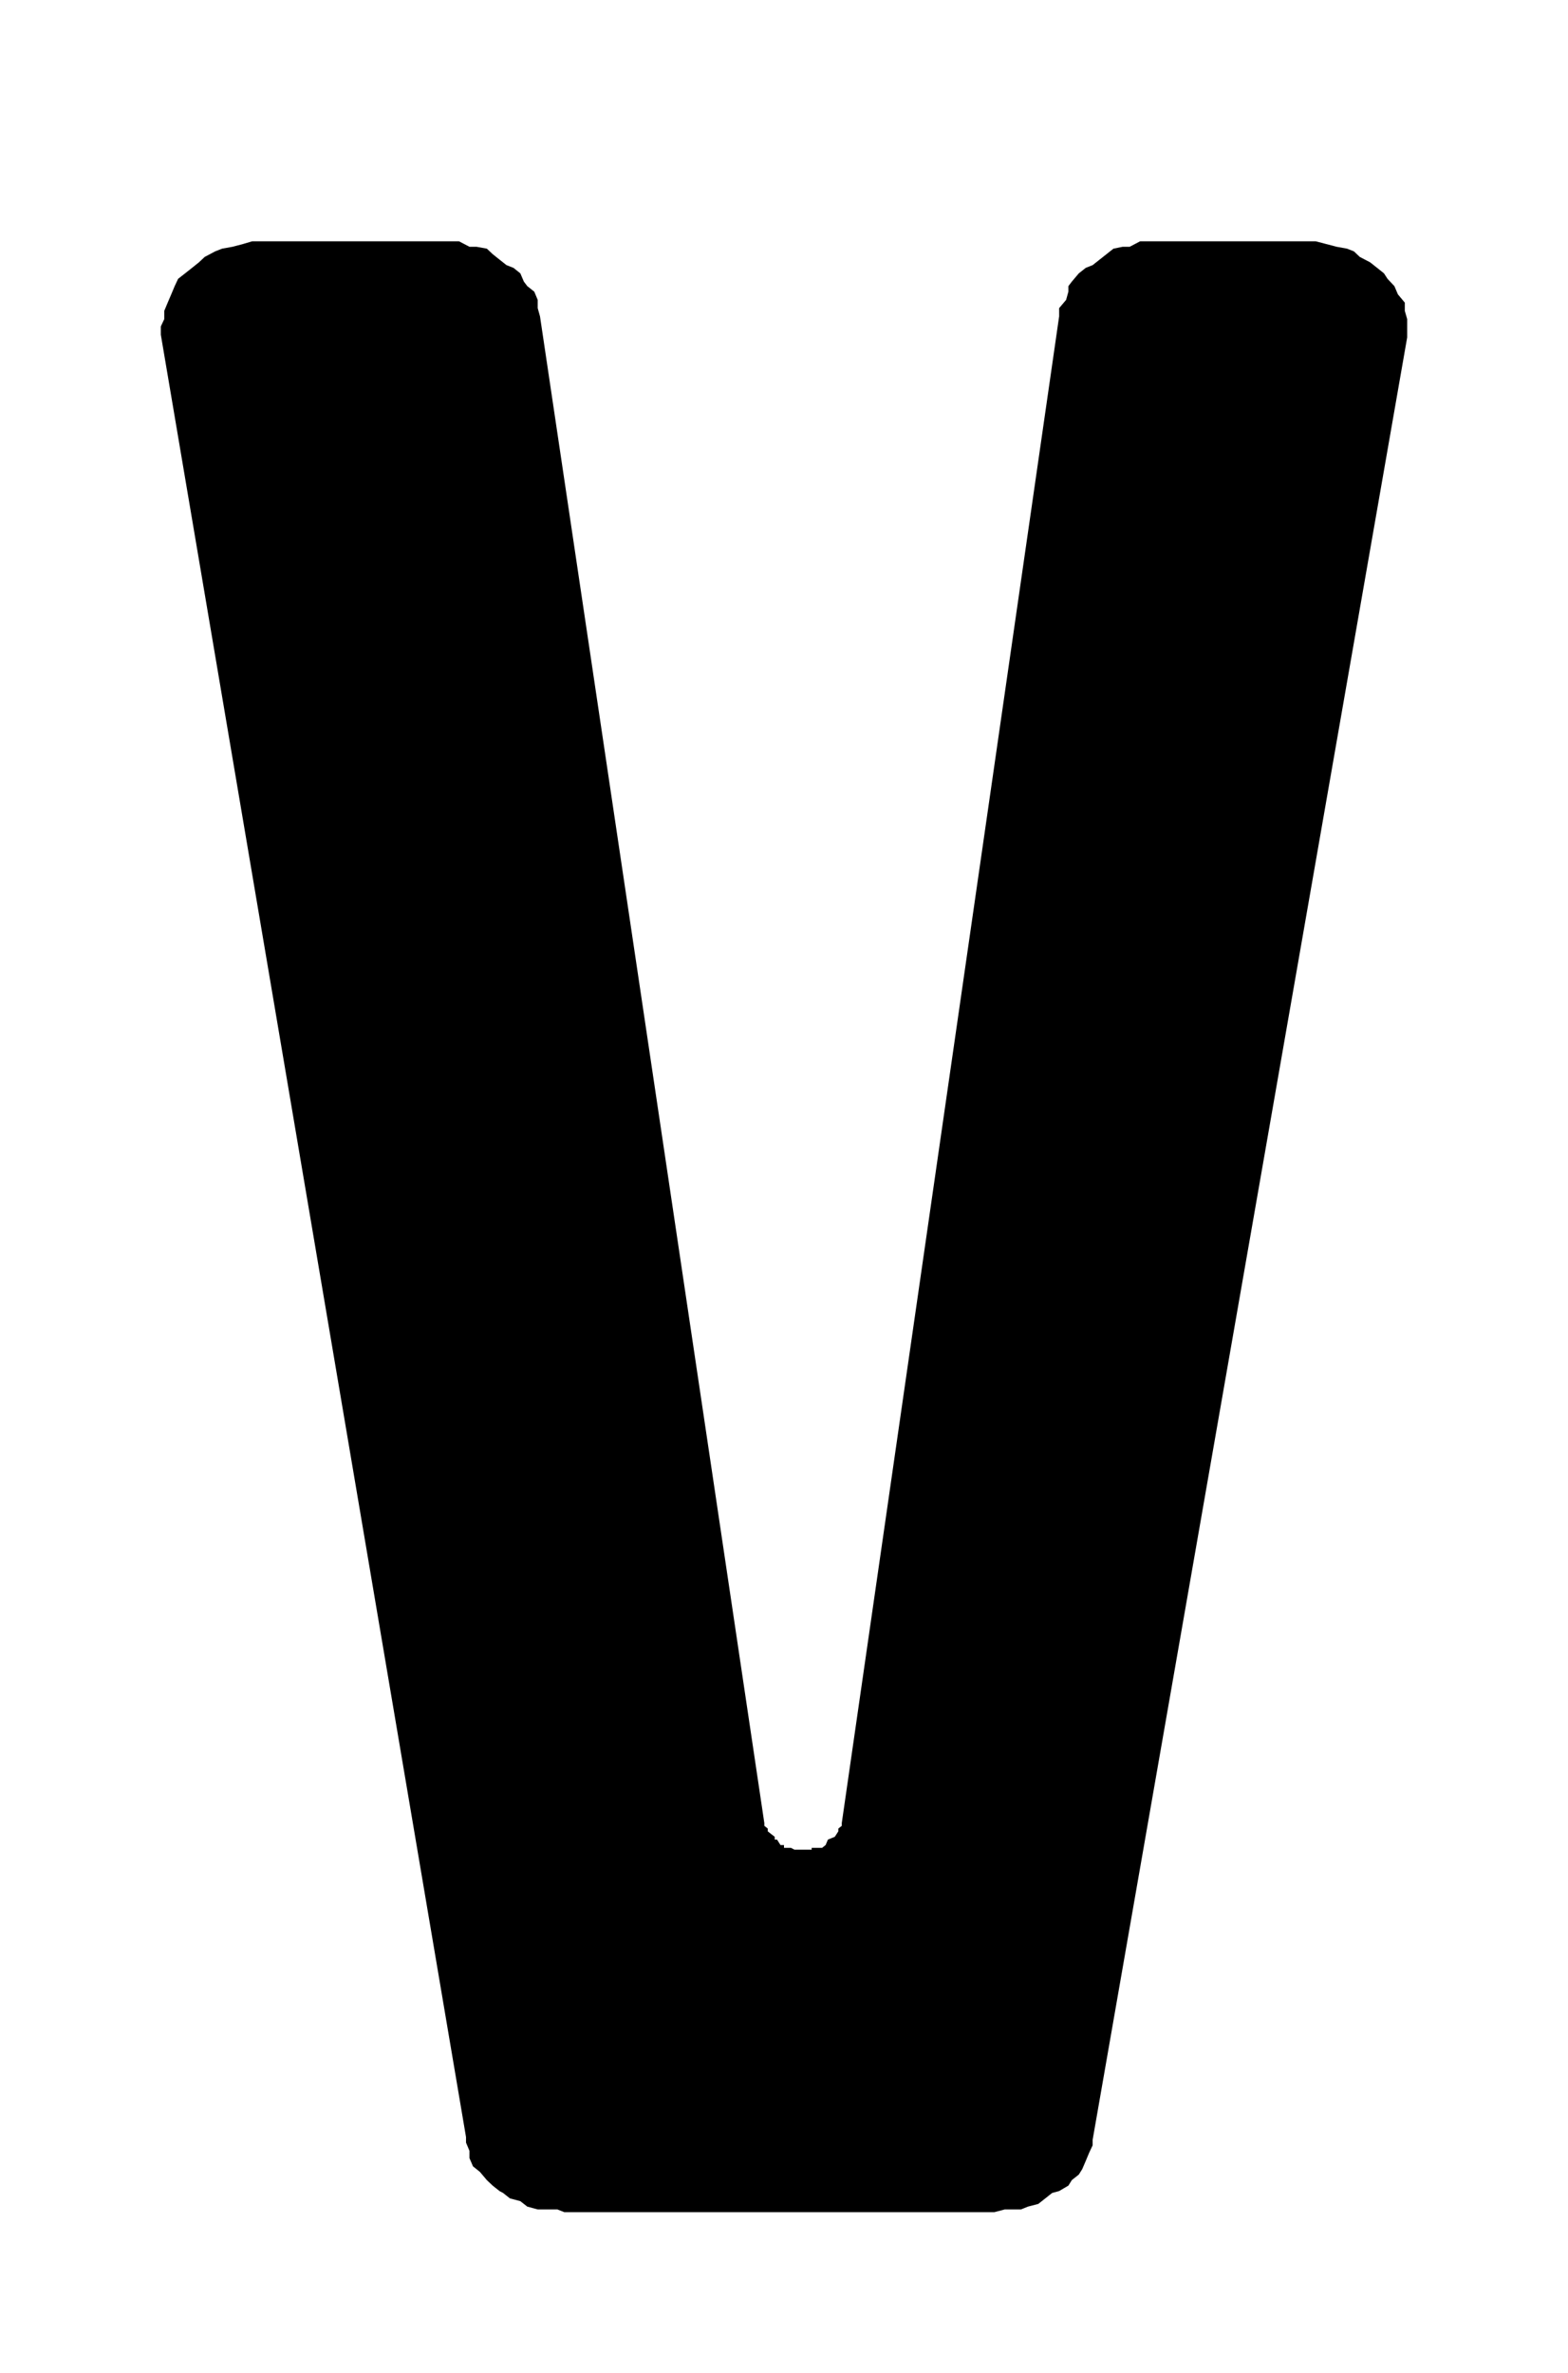 <?xml version="1.0" encoding="UTF-8"?>
<!DOCTYPE svg PUBLIC "-//W3C//DTD SVG 1.1//EN" "http://www.w3.org/Graphics/SVG/1.1/DTD/svg11.dtd">
<!-- Creator: CorelDRAW 2018 (64 Bit) -->
<svg xmlns="http://www.w3.org/2000/svg" xml:space="preserve" width="39" height="59" version="1.1" style="shape-rendering:geometricPrecision; text-rendering:geometricPrecision; image-rendering:optimizeQuality; fill-rule:evenodd; clip-rule:evenodd"
viewBox="0 0 3900 5900"
 xmlns:xlink="http://www.w3.org/1999/xlink">
 <defs>
  <style type="text/css">
   <![CDATA[
    .fil0 {fill:black;fill-rule:nonzero}
   ]]>
  </style>
 </defs>
 <g id="Ebene_x0020_1">
  <polygon class="fil0" points="2717.66,5320.17 2717.66,5333.88 2709.1,5352.1 2700.55,5372.58 2691.78,5393.07 2683.22,5406.62 2665.9,5420.33 2657.34,5434.03 2634.32,5447.58 2616.99,5452.26 2599.88,5465.81 2582.55,5479.52 2556.67,5486.29 2539.35,5493.23 2516.32,5493.23 2499.2,5493.23 2473.32,5500 1403.44,5500 1386.33,5493.23 1351.68,5493.23 1337.42,5493.23 1311.54,5486.29 1294.22,5472.74 1268.33,5465.81 1251.22,5452.26 1242.45,5447.58 1225.34,5434.03 1210.87,5420.33 1193.54,5399.84 1176.43,5386.13 1167.66,5365.65 1167.66,5347.59 1159.1,5327.1 1159.1,5313.39 400,832.09 400,811.61 408.56,793.38 408.56,772.9 417.12,752.41 425.88,731.93 434.44,711.45 443,693.22 460.32,679.68 477.64,665.97 494.76,652.26 509.23,638.71 535.11,625 552.43,618.23 578.31,613.55 604.19,606.77 627.02,600 652.9,600 1098.78,600 1124.66,600 1141.78,600 1167.66,613.55 1184.99,613.55 1210.87,618.23 1225.34,631.77 1242.45,645.48 1259.78,659.19 1277.1,665.97 1294.22,679.68 1302.98,700.16 1311.54,711.45 1328.86,725.16 1337.42,745.64 1337.42,766.12 1343.12,786.61 1901.09,4532.77 1901.09,4539.55 1909.65,4546.32 1909.65,4553.26 1918.21,4560.03 1926.97,4566.8 1926.97,4573.74 1932.68,4573.74 1941.24,4587.29 1950,4587.29 1950,4594.22 1958.56,4594.22 1967.12,4594.22 1975.88,4598.74 1993,4598.74 2001.76,4598.74 2010.32,4598.74 2018.88,4598.74 2018.88,4594.22 2036.2,4594.22 2044.76,4594.22 2053.52,4587.29 2059.23,4573.74 2076.35,4566.8 2085.11,4553.26 2085.11,4546.32 2093.67,4539.55 2093.67,4532.77 2634.32,786.61 2634.32,766.12 2651.64,745.64 2657.34,725.16 2657.34,711.45 2665.9,700.16 2683.22,679.68 2700.55,665.97 2717.66,659.19 2734.99,645.48 2752.31,631.77 2769.43,618.23 2792.45,613.55 2809.78,613.55 2835.66,600 2861.54,600 2878.66,600 3246.9,600 3272.78,600 3298.66,606.77 3324.54,613.55 3350.42,618.23 3367.54,625 3382.01,638.71 3407.89,652.26 3425.21,665.97 3442.33,679.68 3451.09,693.22 3468.21,711.45 3476.97,731.93 3494.09,752.41 3494.09,772.9 3500,793.38 3500,811.61 3500,838.86 "/>
 </g>
</svg>
